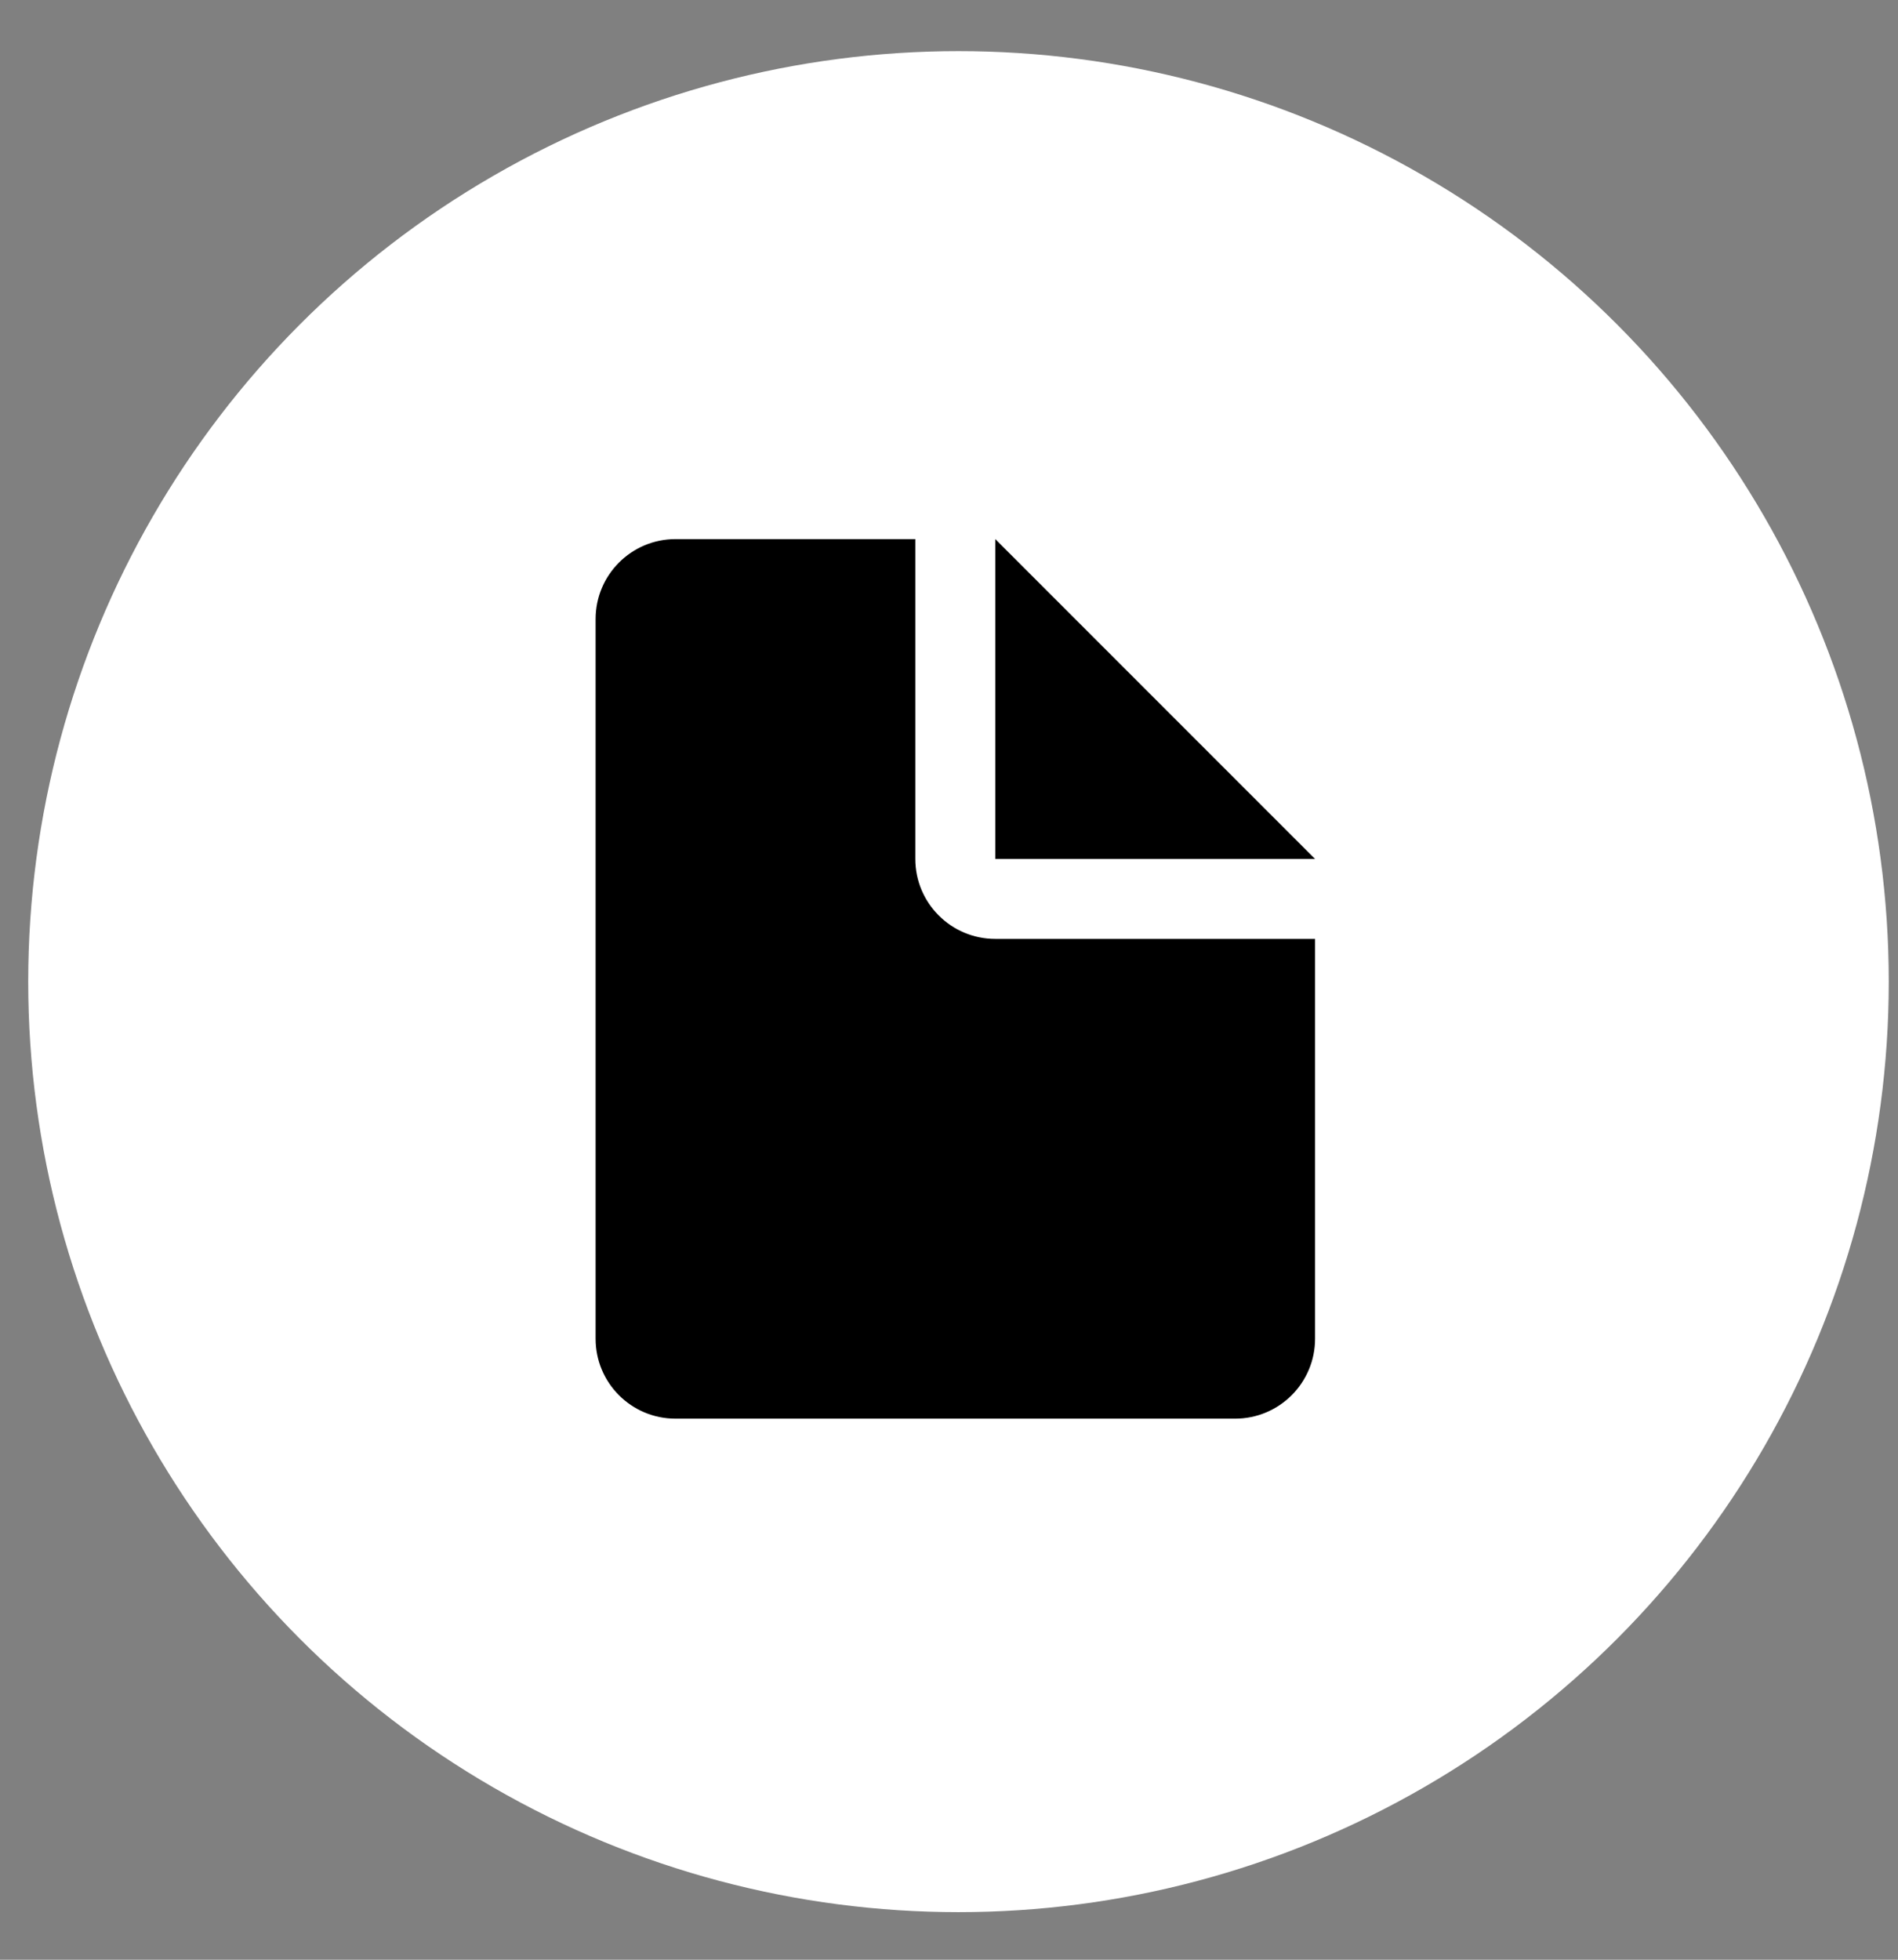 <?xml version="1.0" encoding="UTF-8"?>
<svg xmlns="http://www.w3.org/2000/svg" width="31" height="32" viewBox="0 0 31 32" fill="none">
  <rect x="0" y="0" width="31" height="32" fill="#808080" stroke="none"/>
  <circle cx="15.655" cy="16.029" r="15.194" fill="white"></circle>
  <g clip-path="url(#clip0_1_453)">
    <g clip-path="url(#clip1_1_453)">
      <path d="M14.95 14.026V8.803H11.033C10.312 8.803 9.728 9.388 9.728 10.109V21.86C9.728 22.581 10.312 23.165 11.033 23.165H20.173C20.894 23.165 21.479 22.581 21.479 21.86V15.331H16.256C15.535 15.331 14.95 14.747 14.95 14.026Z" fill="black"></path>
      <path d="M16.256 8.803V14.026H21.479L16.256 8.803Z" fill="black"></path>
    </g>
  </g>
  <defs>
    <clipPath id="clip0_1_453">
      <rect width="16.956" height="16.956" fill="white" transform="translate(6.974 7.617)"></rect>
    </clipPath>
    <clipPath id="clip1_1_453">
      <rect width="15.668" height="15.668" fill="white" transform="translate(7.769 8.15)"></rect>
    </clipPath>
  </defs>
</svg>
